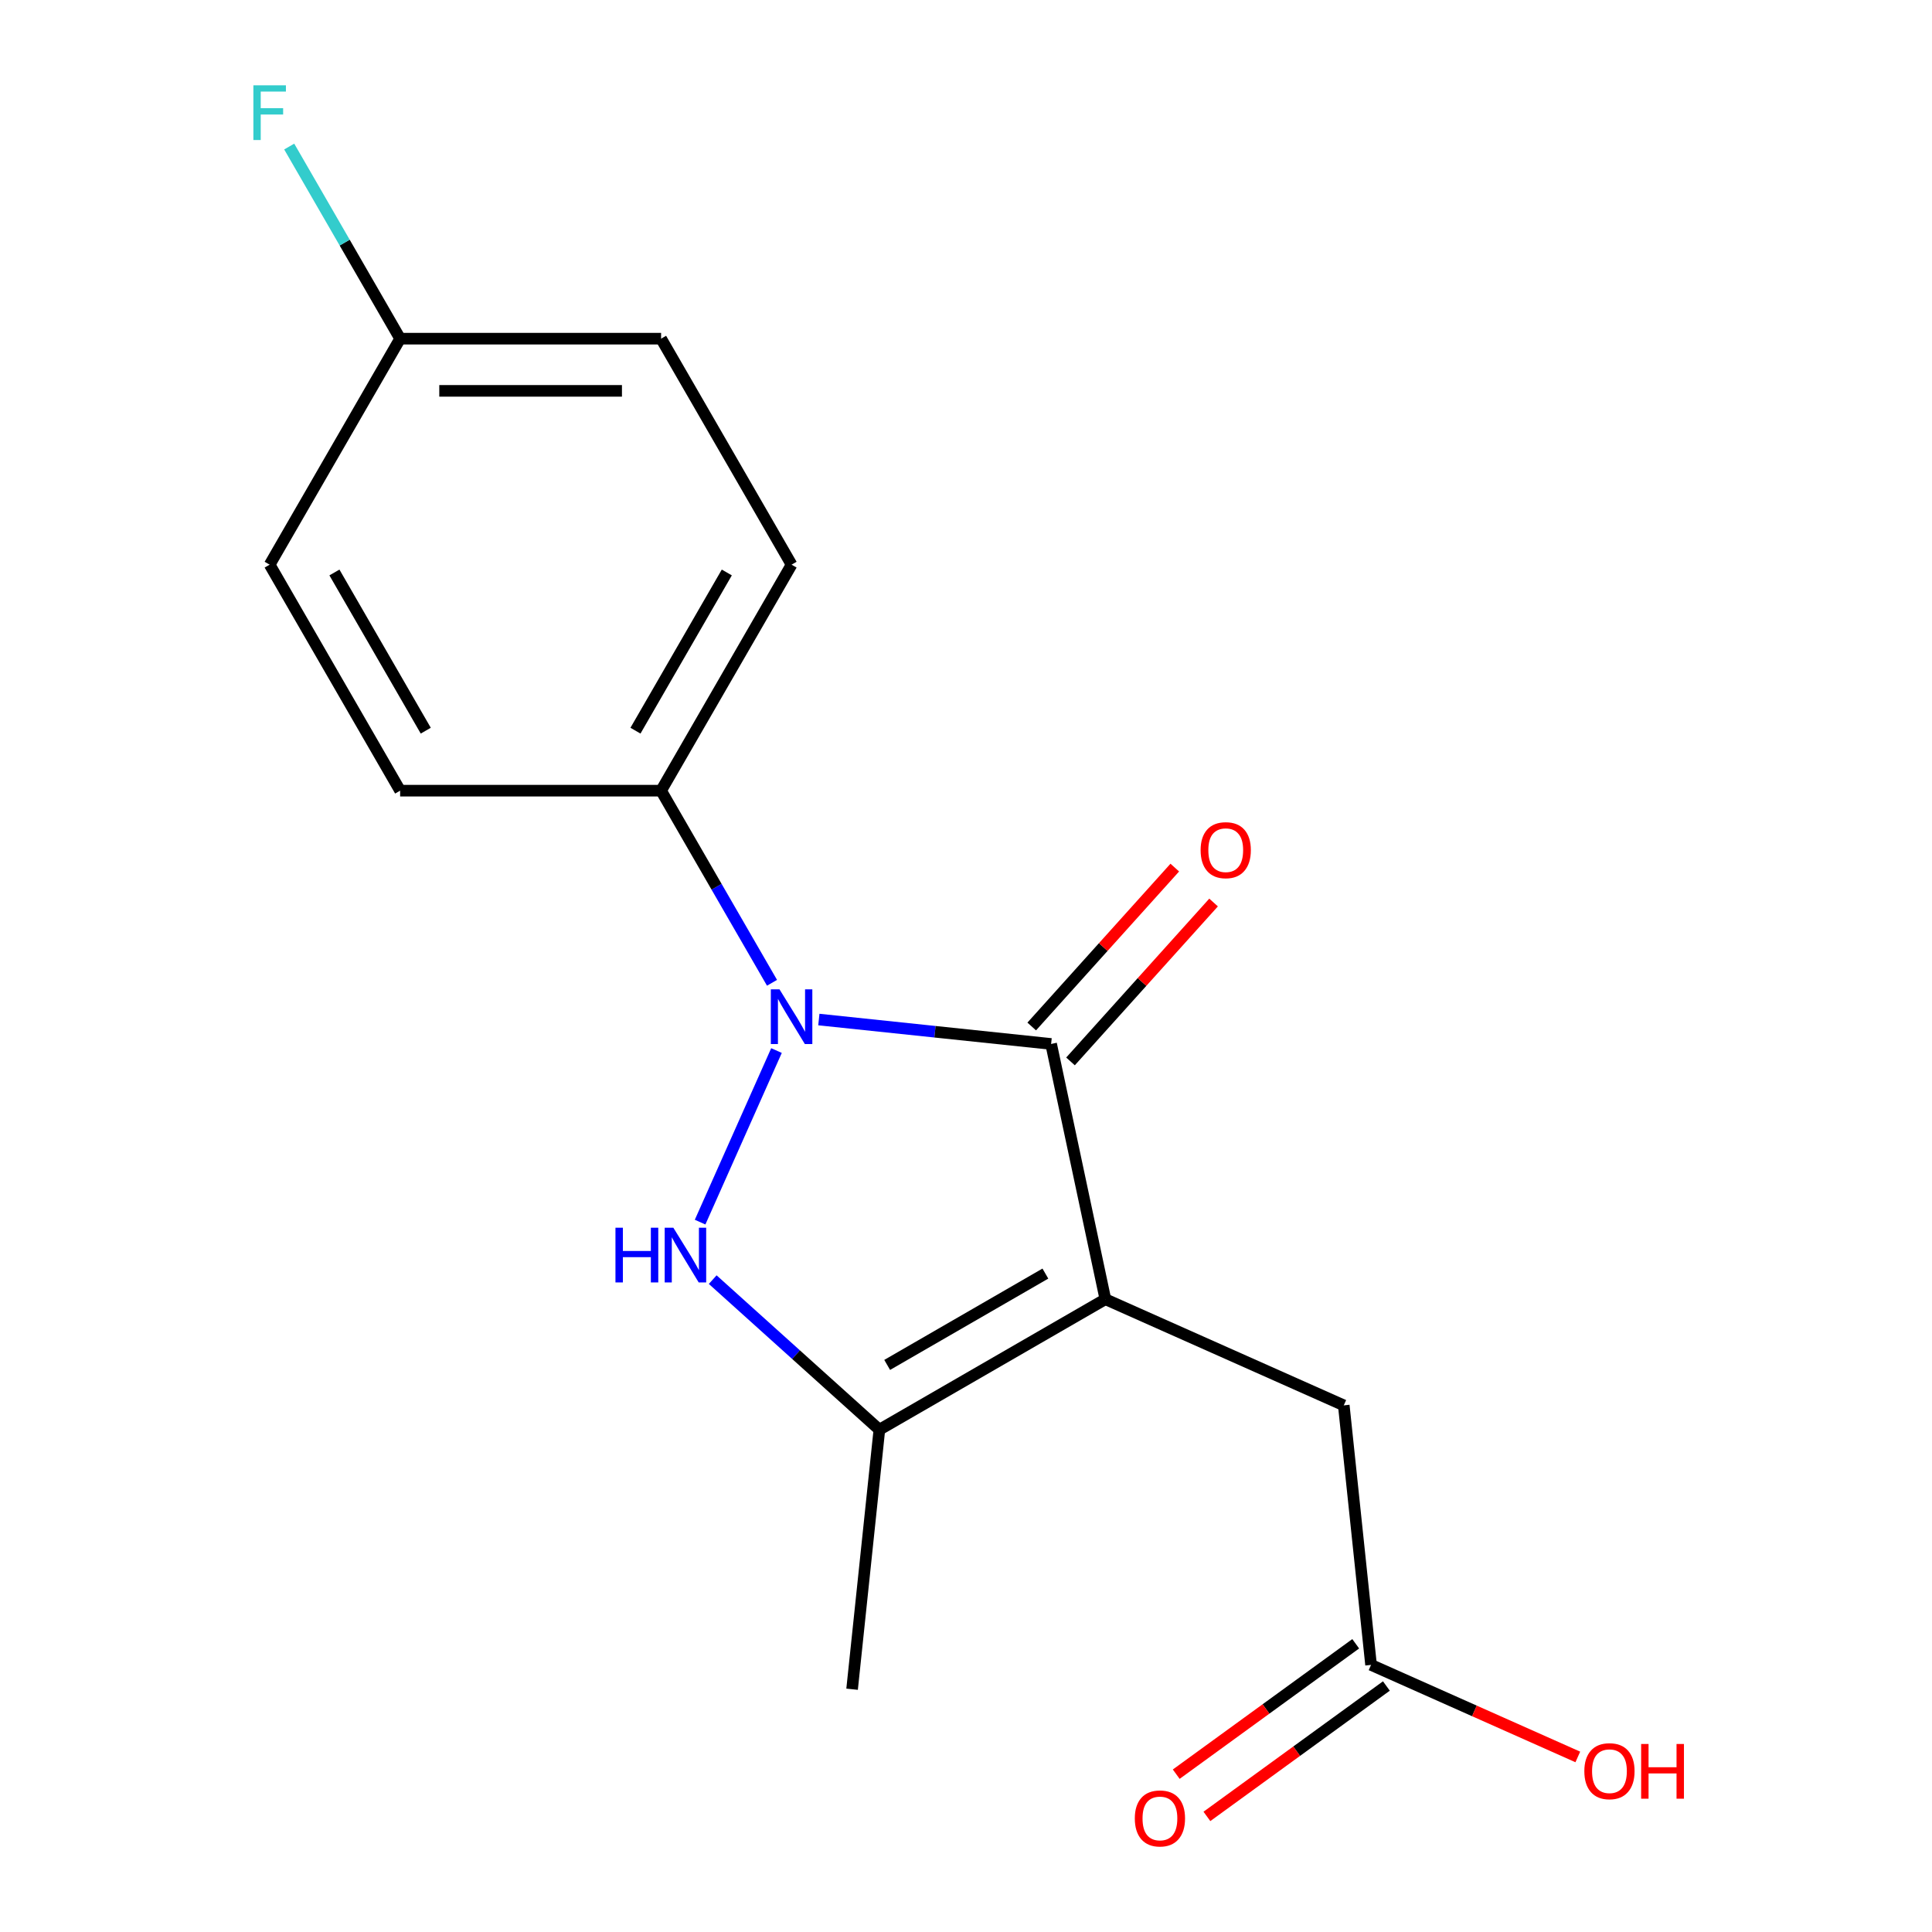<?xml version='1.0' encoding='iso-8859-1'?>
<svg version='1.1' baseProfile='full'
              xmlns='http://www.w3.org/2000/svg'
                      xmlns:rdkit='http://www.rdkit.org/xml'
                      xmlns:xlink='http://www.w3.org/1999/xlink'
                  xml:space='preserve'
width='1000px' height='1000px' viewBox='0 0 1000 1000'>
<!-- END OF HEADER -->
<rect style='opacity:1.0;fill:#FFFFFF;stroke:none' width='1000' height='1000' x='0' y='0'> </rect>
<path class='bond-1' d='M 572.138,672.47 L 544.055,540.347' style='fill:none;fill-rule:evenodd;stroke:#000000;stroke-width:6px;stroke-linecap:butt;stroke-linejoin:miter;stroke-opacity:1' />
<path class='bond-3' d='M 572.138,672.47 L 455.161,740.007' style='fill:none;fill-rule:evenodd;stroke:#000000;stroke-width:6px;stroke-linecap:butt;stroke-linejoin:miter;stroke-opacity:1' />
<path class='bond-3' d='M 541.084,659.205 L 459.2,706.481' style='fill:none;fill-rule:evenodd;stroke:#000000;stroke-width:6px;stroke-linecap:butt;stroke-linejoin:miter;stroke-opacity:1' />
<path class='bond-4' d='M 572.138,672.47 L 695.535,727.409' style='fill:none;fill-rule:evenodd;stroke:#000000;stroke-width:6px;stroke-linecap:butt;stroke-linejoin:miter;stroke-opacity:1' />
<path class='bond-0' d='M 423.837,527.712 L 483.946,534.029' style='fill:none;fill-rule:evenodd;stroke:#0000FF;stroke-width:6px;stroke-linecap:butt;stroke-linejoin:miter;stroke-opacity:1' />
<path class='bond-0' d='M 483.946,534.029 L 544.055,540.347' style='fill:none;fill-rule:evenodd;stroke:#000000;stroke-width:6px;stroke-linecap:butt;stroke-linejoin:miter;stroke-opacity:1' />
<path class='bond-5' d='M 399.596,508.691 L 370.889,458.971' style='fill:none;fill-rule:evenodd;stroke:#0000FF;stroke-width:6px;stroke-linecap:butt;stroke-linejoin:miter;stroke-opacity:1' />
<path class='bond-5' d='M 370.889,458.971 L 342.183,409.25' style='fill:none;fill-rule:evenodd;stroke:#000000;stroke-width:6px;stroke-linecap:butt;stroke-linejoin:miter;stroke-opacity:1' />
<path class='bond-17' d='M 401.913,543.765 L 362.375,632.567' style='fill:none;fill-rule:evenodd;stroke:#0000FF;stroke-width:6px;stroke-linecap:butt;stroke-linejoin:miter;stroke-opacity:1' />
<path class='bond-7' d='M 554.093,549.385 L 591.119,508.264' style='fill:none;fill-rule:evenodd;stroke:#000000;stroke-width:6px;stroke-linecap:butt;stroke-linejoin:miter;stroke-opacity:1' />
<path class='bond-7' d='M 591.119,508.264 L 628.145,467.142' style='fill:none;fill-rule:evenodd;stroke:#FF0000;stroke-width:6px;stroke-linecap:butt;stroke-linejoin:miter;stroke-opacity:1' />
<path class='bond-7' d='M 534.017,531.309 L 571.043,490.187' style='fill:none;fill-rule:evenodd;stroke:#000000;stroke-width:6px;stroke-linecap:butt;stroke-linejoin:miter;stroke-opacity:1' />
<path class='bond-7' d='M 571.043,490.187 L 608.069,449.066' style='fill:none;fill-rule:evenodd;stroke:#FF0000;stroke-width:6px;stroke-linecap:butt;stroke-linejoin:miter;stroke-opacity:1' />
<path class='bond-2' d='M 368.898,662.335 L 412.029,701.171' style='fill:none;fill-rule:evenodd;stroke:#0000FF;stroke-width:6px;stroke-linecap:butt;stroke-linejoin:miter;stroke-opacity:1' />
<path class='bond-2' d='M 412.029,701.171 L 455.161,740.007' style='fill:none;fill-rule:evenodd;stroke:#000000;stroke-width:6px;stroke-linecap:butt;stroke-linejoin:miter;stroke-opacity:1' />
<path class='bond-15' d='M 455.161,740.007 L 441.041,874.341' style='fill:none;fill-rule:evenodd;stroke:#000000;stroke-width:6px;stroke-linecap:butt;stroke-linejoin:miter;stroke-opacity:1' />
<path class='bond-6' d='M 695.535,727.409 L 709.654,861.744' style='fill:none;fill-rule:evenodd;stroke:#000000;stroke-width:6px;stroke-linecap:butt;stroke-linejoin:miter;stroke-opacity:1' />
<path class='bond-9' d='M 342.183,409.25 L 409.72,292.272' style='fill:none;fill-rule:evenodd;stroke:#000000;stroke-width:6px;stroke-linecap:butt;stroke-linejoin:miter;stroke-opacity:1' />
<path class='bond-9' d='M 328.918,378.196 L 376.194,296.312' style='fill:none;fill-rule:evenodd;stroke:#000000;stroke-width:6px;stroke-linecap:butt;stroke-linejoin:miter;stroke-opacity:1' />
<path class='bond-10' d='M 342.183,409.25 L 207.109,409.25' style='fill:none;fill-rule:evenodd;stroke:#000000;stroke-width:6px;stroke-linecap:butt;stroke-linejoin:miter;stroke-opacity:1' />
<path class='bond-8' d='M 701.714,850.816 L 655.264,884.564' style='fill:none;fill-rule:evenodd;stroke:#000000;stroke-width:6px;stroke-linecap:butt;stroke-linejoin:miter;stroke-opacity:1' />
<path class='bond-8' d='M 655.264,884.564 L 608.814,918.312' style='fill:none;fill-rule:evenodd;stroke:#FF0000;stroke-width:6px;stroke-linecap:butt;stroke-linejoin:miter;stroke-opacity:1' />
<path class='bond-8' d='M 717.593,872.671 L 671.143,906.419' style='fill:none;fill-rule:evenodd;stroke:#000000;stroke-width:6px;stroke-linecap:butt;stroke-linejoin:miter;stroke-opacity:1' />
<path class='bond-8' d='M 671.143,906.419 L 624.693,940.167' style='fill:none;fill-rule:evenodd;stroke:#FF0000;stroke-width:6px;stroke-linecap:butt;stroke-linejoin:miter;stroke-opacity:1' />
<path class='bond-12' d='M 709.654,861.744 L 763.164,885.568' style='fill:none;fill-rule:evenodd;stroke:#000000;stroke-width:6px;stroke-linecap:butt;stroke-linejoin:miter;stroke-opacity:1' />
<path class='bond-12' d='M 763.164,885.568 L 816.674,909.392' style='fill:none;fill-rule:evenodd;stroke:#FF0000;stroke-width:6px;stroke-linecap:butt;stroke-linejoin:miter;stroke-opacity:1' />
<path class='bond-13' d='M 409.72,292.272 L 342.183,175.295' style='fill:none;fill-rule:evenodd;stroke:#000000;stroke-width:6px;stroke-linecap:butt;stroke-linejoin:miter;stroke-opacity:1' />
<path class='bond-14' d='M 207.109,409.25 L 139.572,292.272' style='fill:none;fill-rule:evenodd;stroke:#000000;stroke-width:6px;stroke-linecap:butt;stroke-linejoin:miter;stroke-opacity:1' />
<path class='bond-14' d='M 220.374,378.196 L 173.098,296.312' style='fill:none;fill-rule:evenodd;stroke:#000000;stroke-width:6px;stroke-linecap:butt;stroke-linejoin:miter;stroke-opacity:1' />
<path class='bond-11' d='M 207.109,175.295 L 139.572,292.272' style='fill:none;fill-rule:evenodd;stroke:#000000;stroke-width:6px;stroke-linecap:butt;stroke-linejoin:miter;stroke-opacity:1' />
<path class='bond-16' d='M 207.109,175.295 L 178.403,125.574' style='fill:none;fill-rule:evenodd;stroke:#000000;stroke-width:6px;stroke-linecap:butt;stroke-linejoin:miter;stroke-opacity:1' />
<path class='bond-16' d='M 178.403,125.574 L 149.697,75.854' style='fill:none;fill-rule:evenodd;stroke:#33CCCC;stroke-width:6px;stroke-linecap:butt;stroke-linejoin:miter;stroke-opacity:1' />
<path class='bond-18' d='M 207.109,175.295 L 342.183,175.295' style='fill:none;fill-rule:evenodd;stroke:#000000;stroke-width:6px;stroke-linecap:butt;stroke-linejoin:miter;stroke-opacity:1' />
<path class='bond-18' d='M 227.37,202.309 L 321.922,202.309' style='fill:none;fill-rule:evenodd;stroke:#000000;stroke-width:6px;stroke-linecap:butt;stroke-linejoin:miter;stroke-opacity:1' />
<path  class='atom-1' d='M 403.46 512.068
L 412.74 527.068
Q 413.66 528.548, 415.14 531.228
Q 416.62 533.908, 416.7 534.068
L 416.7 512.068
L 420.46 512.068
L 420.46 540.388
L 416.58 540.388
L 406.62 523.988
Q 405.46 522.068, 404.22 519.868
Q 403.02 517.668, 402.66 516.988
L 402.66 540.388
L 398.98 540.388
L 398.98 512.068
L 403.46 512.068
' fill='#0000FF'/>
<path  class='atom-3' d='M 318.561 635.464
L 322.401 635.464
L 322.401 647.504
L 336.881 647.504
L 336.881 635.464
L 340.721 635.464
L 340.721 663.784
L 336.881 663.784
L 336.881 650.704
L 322.401 650.704
L 322.401 663.784
L 318.561 663.784
L 318.561 635.464
' fill='#0000FF'/>
<path  class='atom-3' d='M 348.521 635.464
L 357.801 650.464
Q 358.721 651.944, 360.201 654.624
Q 361.681 657.304, 361.761 657.464
L 361.761 635.464
L 365.521 635.464
L 365.521 663.784
L 361.641 663.784
L 351.681 647.384
Q 350.521 645.464, 349.281 643.264
Q 348.081 641.064, 347.721 640.384
L 347.721 663.784
L 344.041 663.784
L 344.041 635.464
L 348.521 635.464
' fill='#0000FF'/>
<path  class='atom-8' d='M 621.437 440.047
Q 621.437 433.247, 624.797 429.447
Q 628.157 425.647, 634.437 425.647
Q 640.717 425.647, 644.077 429.447
Q 647.437 433.247, 647.437 440.047
Q 647.437 446.927, 644.037 450.847
Q 640.637 454.727, 634.437 454.727
Q 628.197 454.727, 624.797 450.847
Q 621.437 446.967, 621.437 440.047
M 634.437 451.527
Q 638.757 451.527, 641.077 448.647
Q 643.437 445.727, 643.437 440.047
Q 643.437 434.487, 641.077 431.687
Q 638.757 428.847, 634.437 428.847
Q 630.117 428.847, 627.757 431.647
Q 625.437 434.447, 625.437 440.047
Q 625.437 445.767, 627.757 448.647
Q 630.117 451.527, 634.437 451.527
' fill='#FF0000'/>
<path  class='atom-9' d='M 587.376 941.218
Q 587.376 934.418, 590.736 930.618
Q 594.096 926.818, 600.376 926.818
Q 606.656 926.818, 610.016 930.618
Q 613.376 934.418, 613.376 941.218
Q 613.376 948.098, 609.976 952.018
Q 606.576 955.898, 600.376 955.898
Q 594.136 955.898, 590.736 952.018
Q 587.376 948.138, 587.376 941.218
M 600.376 952.698
Q 604.696 952.698, 607.016 949.818
Q 609.376 946.898, 609.376 941.218
Q 609.376 935.658, 607.016 932.858
Q 604.696 930.018, 600.376 930.018
Q 596.056 930.018, 593.696 932.818
Q 591.376 935.618, 591.376 941.218
Q 591.376 946.938, 593.696 949.818
Q 596.056 952.698, 600.376 952.698
' fill='#FF0000'/>
<path  class='atom-13' d='M 820.05 916.763
Q 820.05 909.963, 823.41 906.163
Q 826.77 902.363, 833.05 902.363
Q 839.33 902.363, 842.69 906.163
Q 846.05 909.963, 846.05 916.763
Q 846.05 923.643, 842.65 927.563
Q 839.25 931.443, 833.05 931.443
Q 826.81 931.443, 823.41 927.563
Q 820.05 923.683, 820.05 916.763
M 833.05 928.243
Q 837.37 928.243, 839.69 925.363
Q 842.05 922.443, 842.05 916.763
Q 842.05 911.203, 839.69 908.403
Q 837.37 905.563, 833.05 905.563
Q 828.73 905.563, 826.37 908.363
Q 824.05 911.163, 824.05 916.763
Q 824.05 922.483, 826.37 925.363
Q 828.73 928.243, 833.05 928.243
' fill='#FF0000'/>
<path  class='atom-13' d='M 849.45 902.683
L 853.29 902.683
L 853.29 914.723
L 867.77 914.723
L 867.77 902.683
L 871.61 902.683
L 871.61 931.003
L 867.77 931.003
L 867.77 917.923
L 853.29 917.923
L 853.29 931.003
L 849.45 931.003
L 849.45 902.683
' fill='#FF0000'/>
<path  class='atom-17' d='M 131.152 44.157
L 147.992 44.157
L 147.992 47.397
L 134.952 47.397
L 134.952 55.997
L 146.552 55.997
L 146.552 59.277
L 134.952 59.277
L 134.952 72.477
L 131.152 72.477
L 131.152 44.157
' fill='#33CCCC'/>
</svg>
